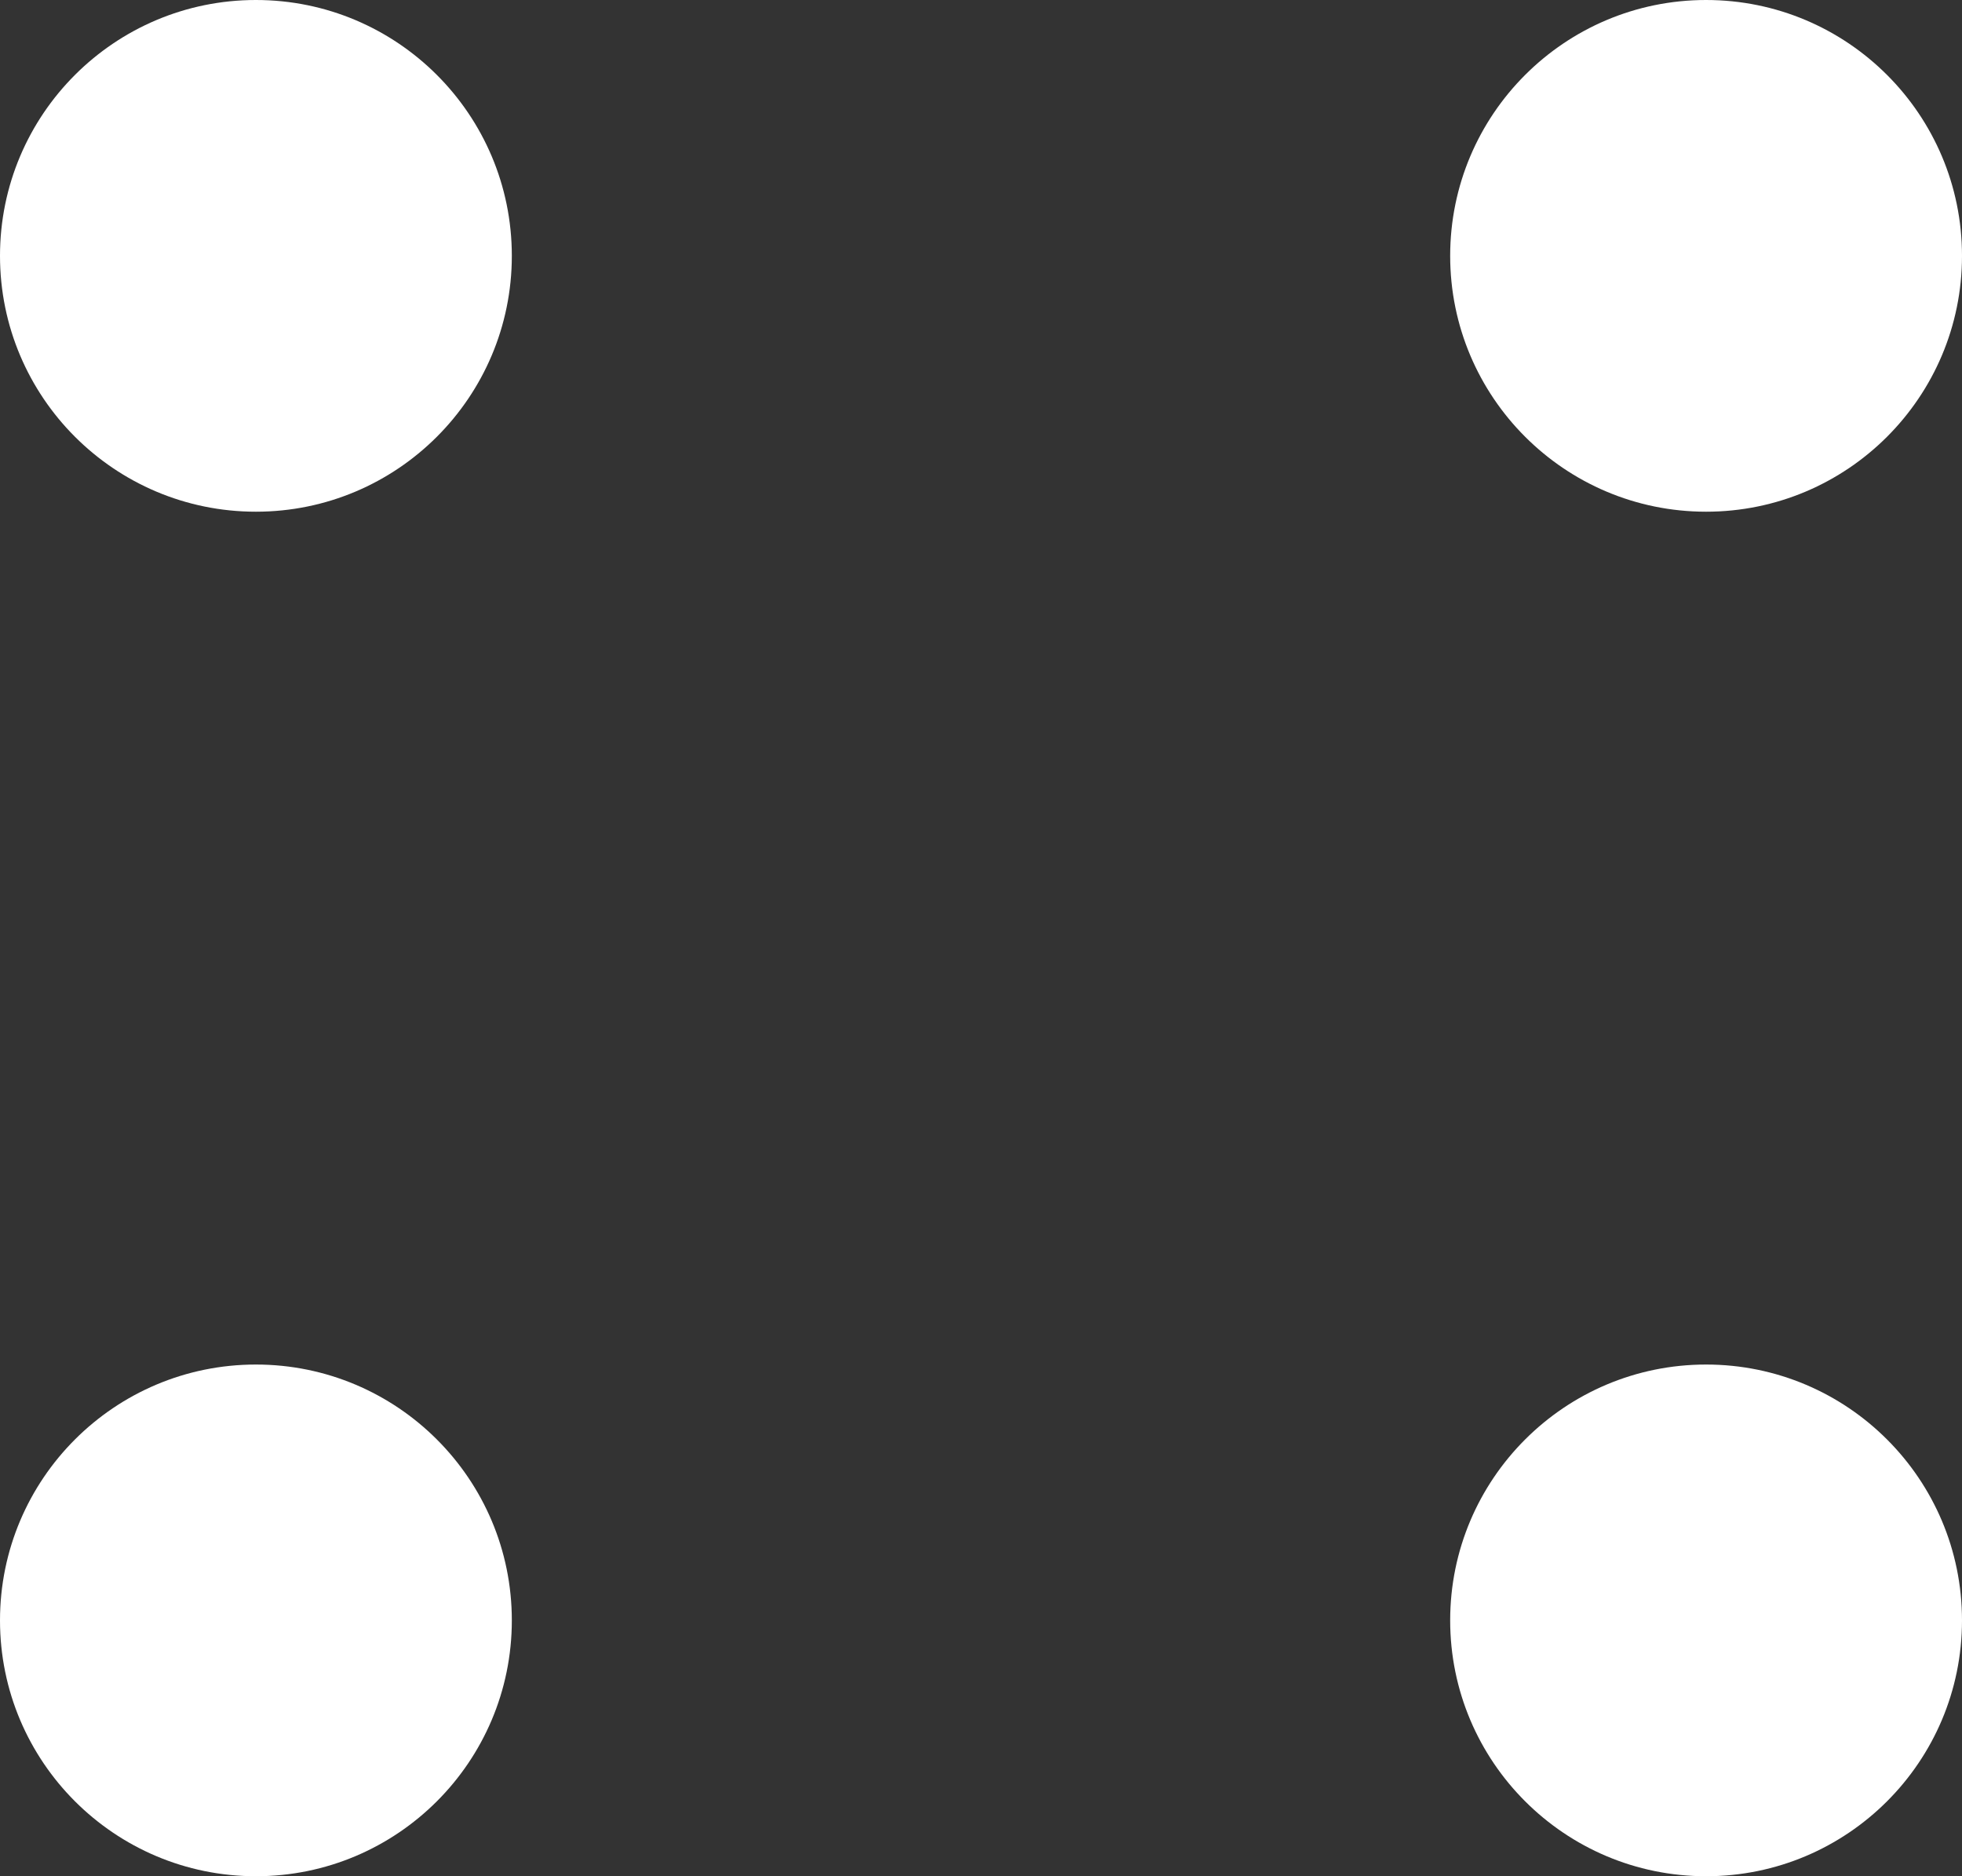 <svg width="23" height="22" viewBox="0 0 23 22" fill="none" xmlns="http://www.w3.org/2000/svg">
    <rect x="0" y="0" width="23" height="22" fill="#333333" stroke="none"/>
    <circle cx="3" cy="3" r="3" fill="#fff"/>
    <circle cx="3" cy="19" r="3" fill="#fff"/>
    <circle cx="20" cy="3" r="3" fill="#fff"/>
    <circle cx="20" cy="19" r="3" fill="#fff"/>
</svg>
